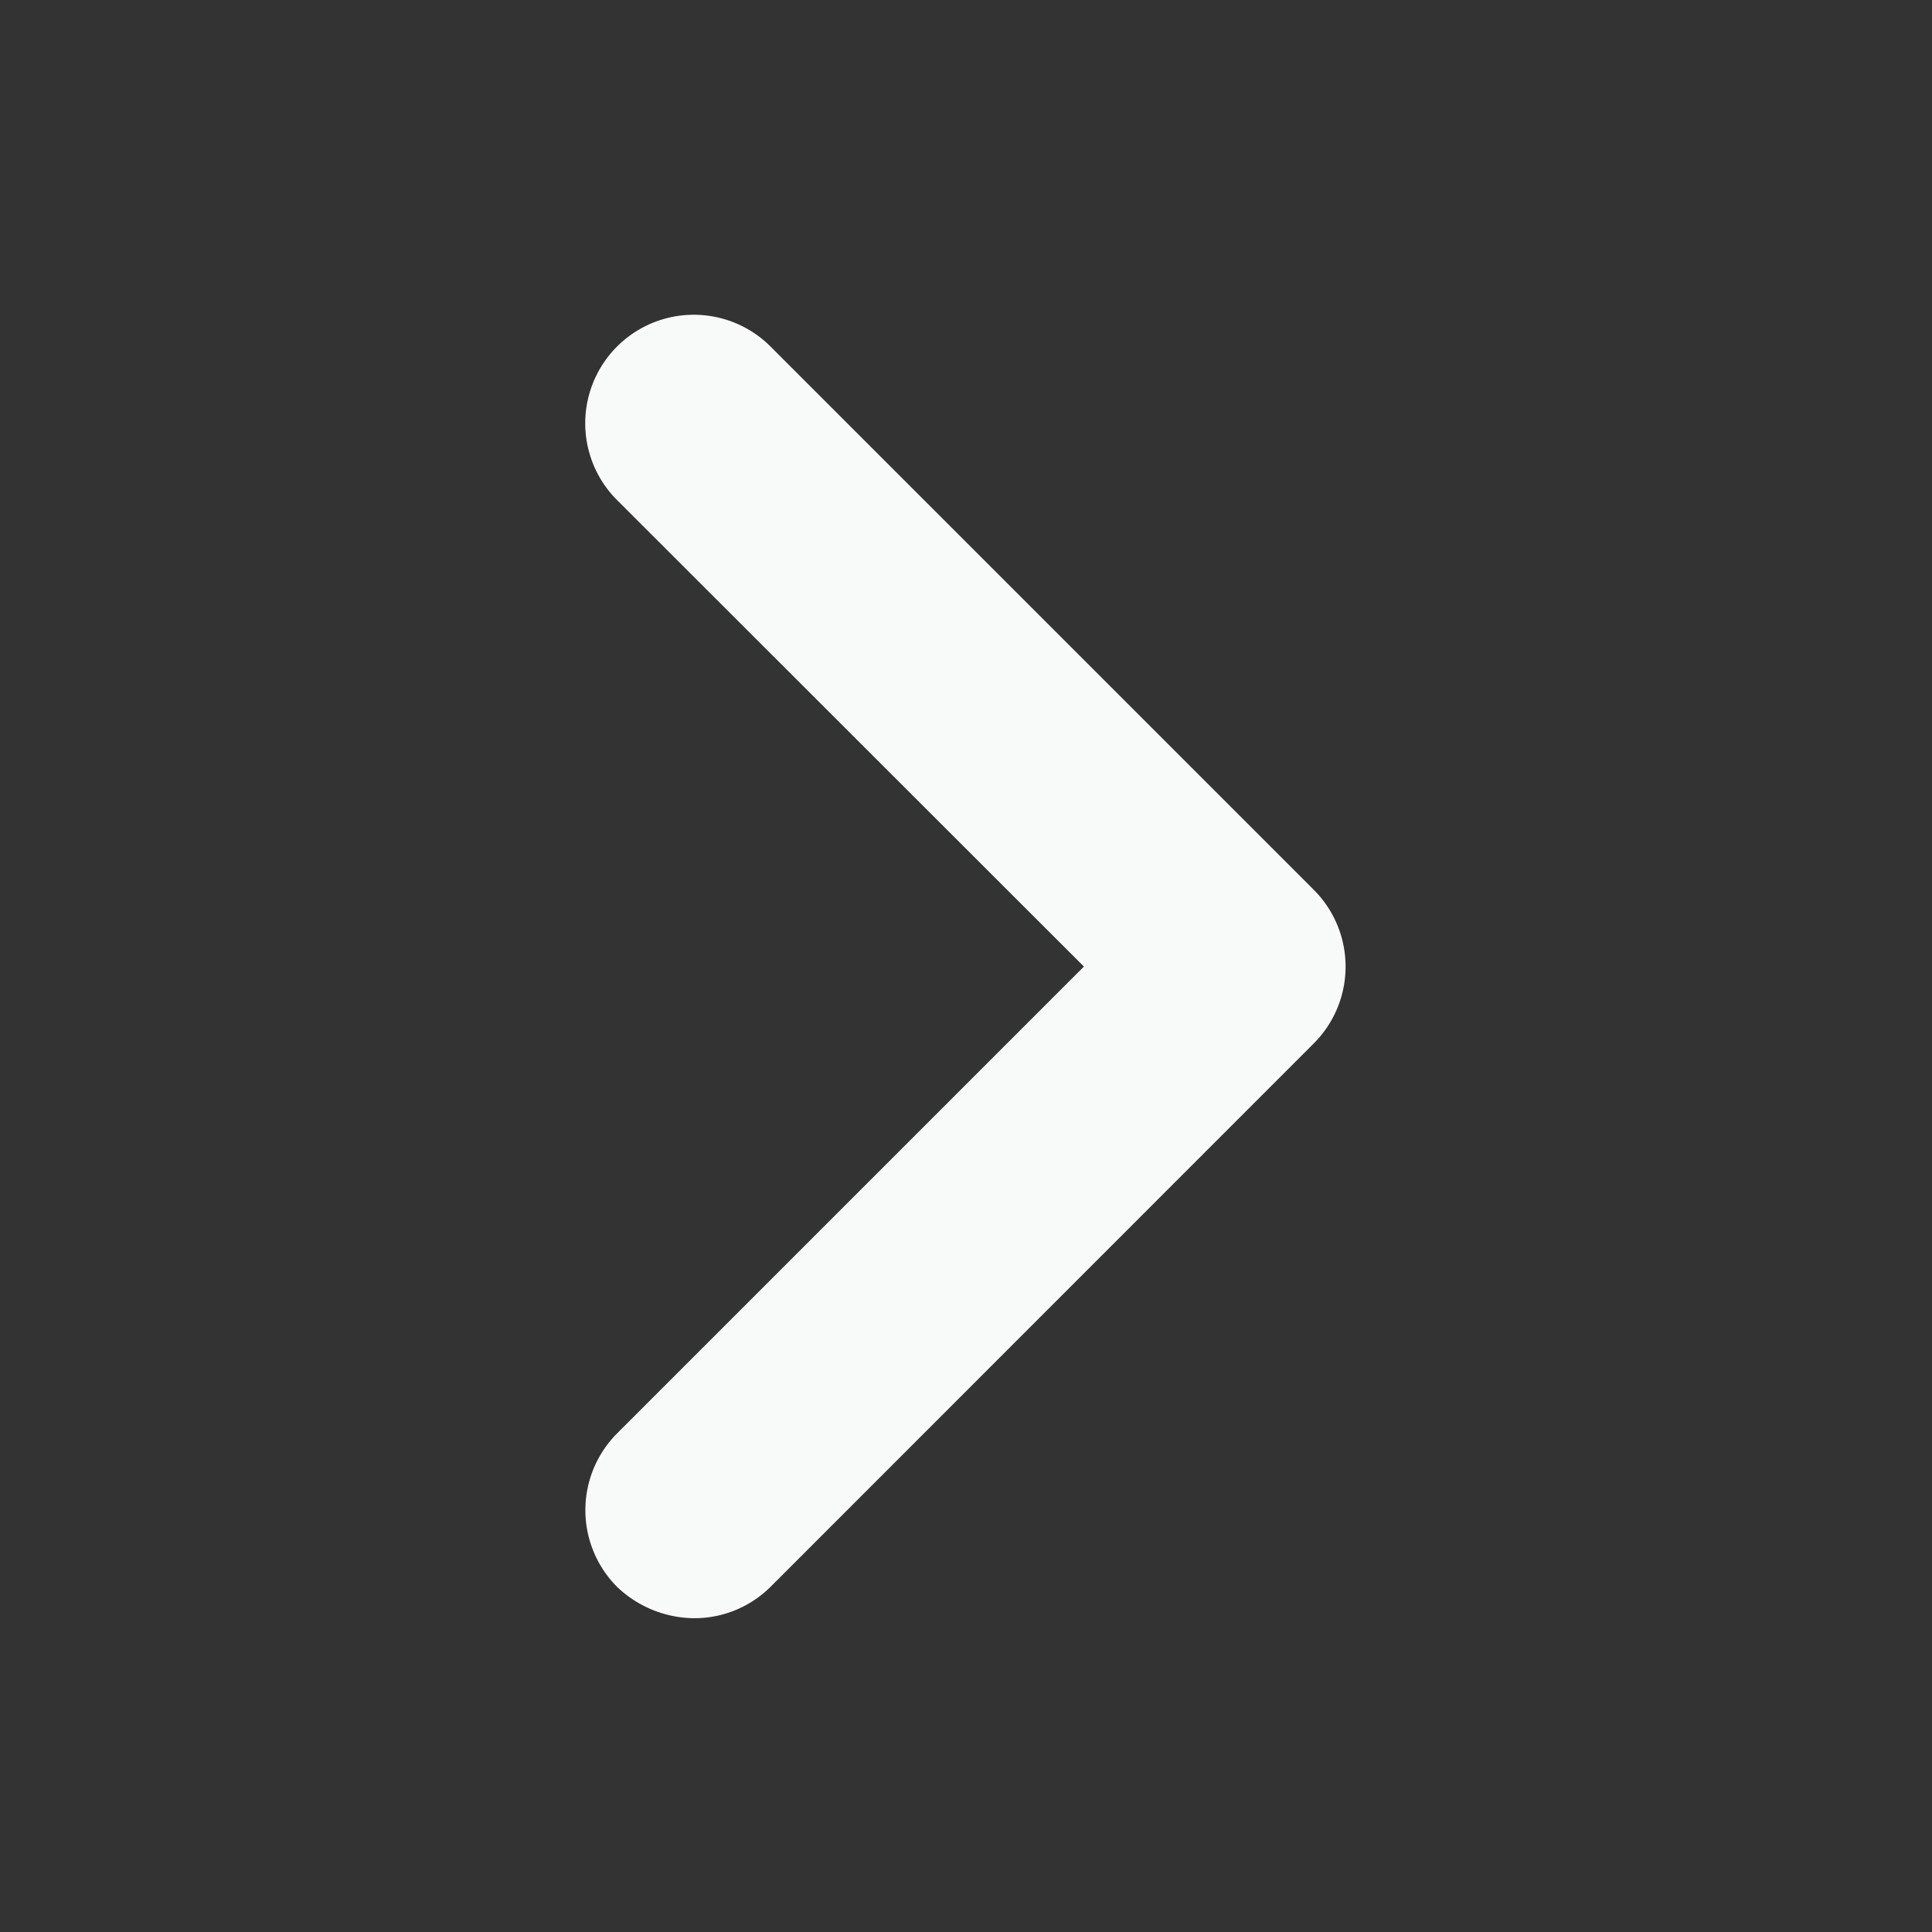 <svg id="icon-arrow-right-small-mono" xmlns="http://www.w3.org/2000/svg" xmlns:xlink="http://www.w3.org/1999/xlink" width="24" height="24" viewBox="0 0 24 24">
  <rect x="0" y="0" width="24" height="24" fill="#333333" stroke="none"/>
  <defs>
    <clipPath id="clip-path">
      <rect id="icon-arrow-right-small-mono_Background_Mask_" data-name="icon-arrow-right-small-mono (Background/Mask)" width="24" height="24" fill="none"/>
    </clipPath>
  </defs>
  <rect id="icon-arrow-right-small-mono_Background_Mask_2" data-name="icon-arrow-right-small-mono (Background/Mask)" width="24" height="24" fill="none"/>
  <g id="icon-arrow-right-small-mono-2" data-name="icon-arrow-right-small-mono" clip-path="url(#clip-path)">
    <path id="Vector" d="M.393,15.8a1.35,1.35,0,0,1,0-1.905l5.8-5.8L.393,2.3A1.347,1.347,0,0,1,2.3.393l6.75,6.75a1.35,1.35,0,0,1,0,1.905L2.3,15.8a1.341,1.341,0,0,1-.945.39A1.4,1.4,0,0,1,.393,15.8Z" transform="translate(7.272 3.912)" fill="#f8f9f9"/>
  </g>
</svg>
